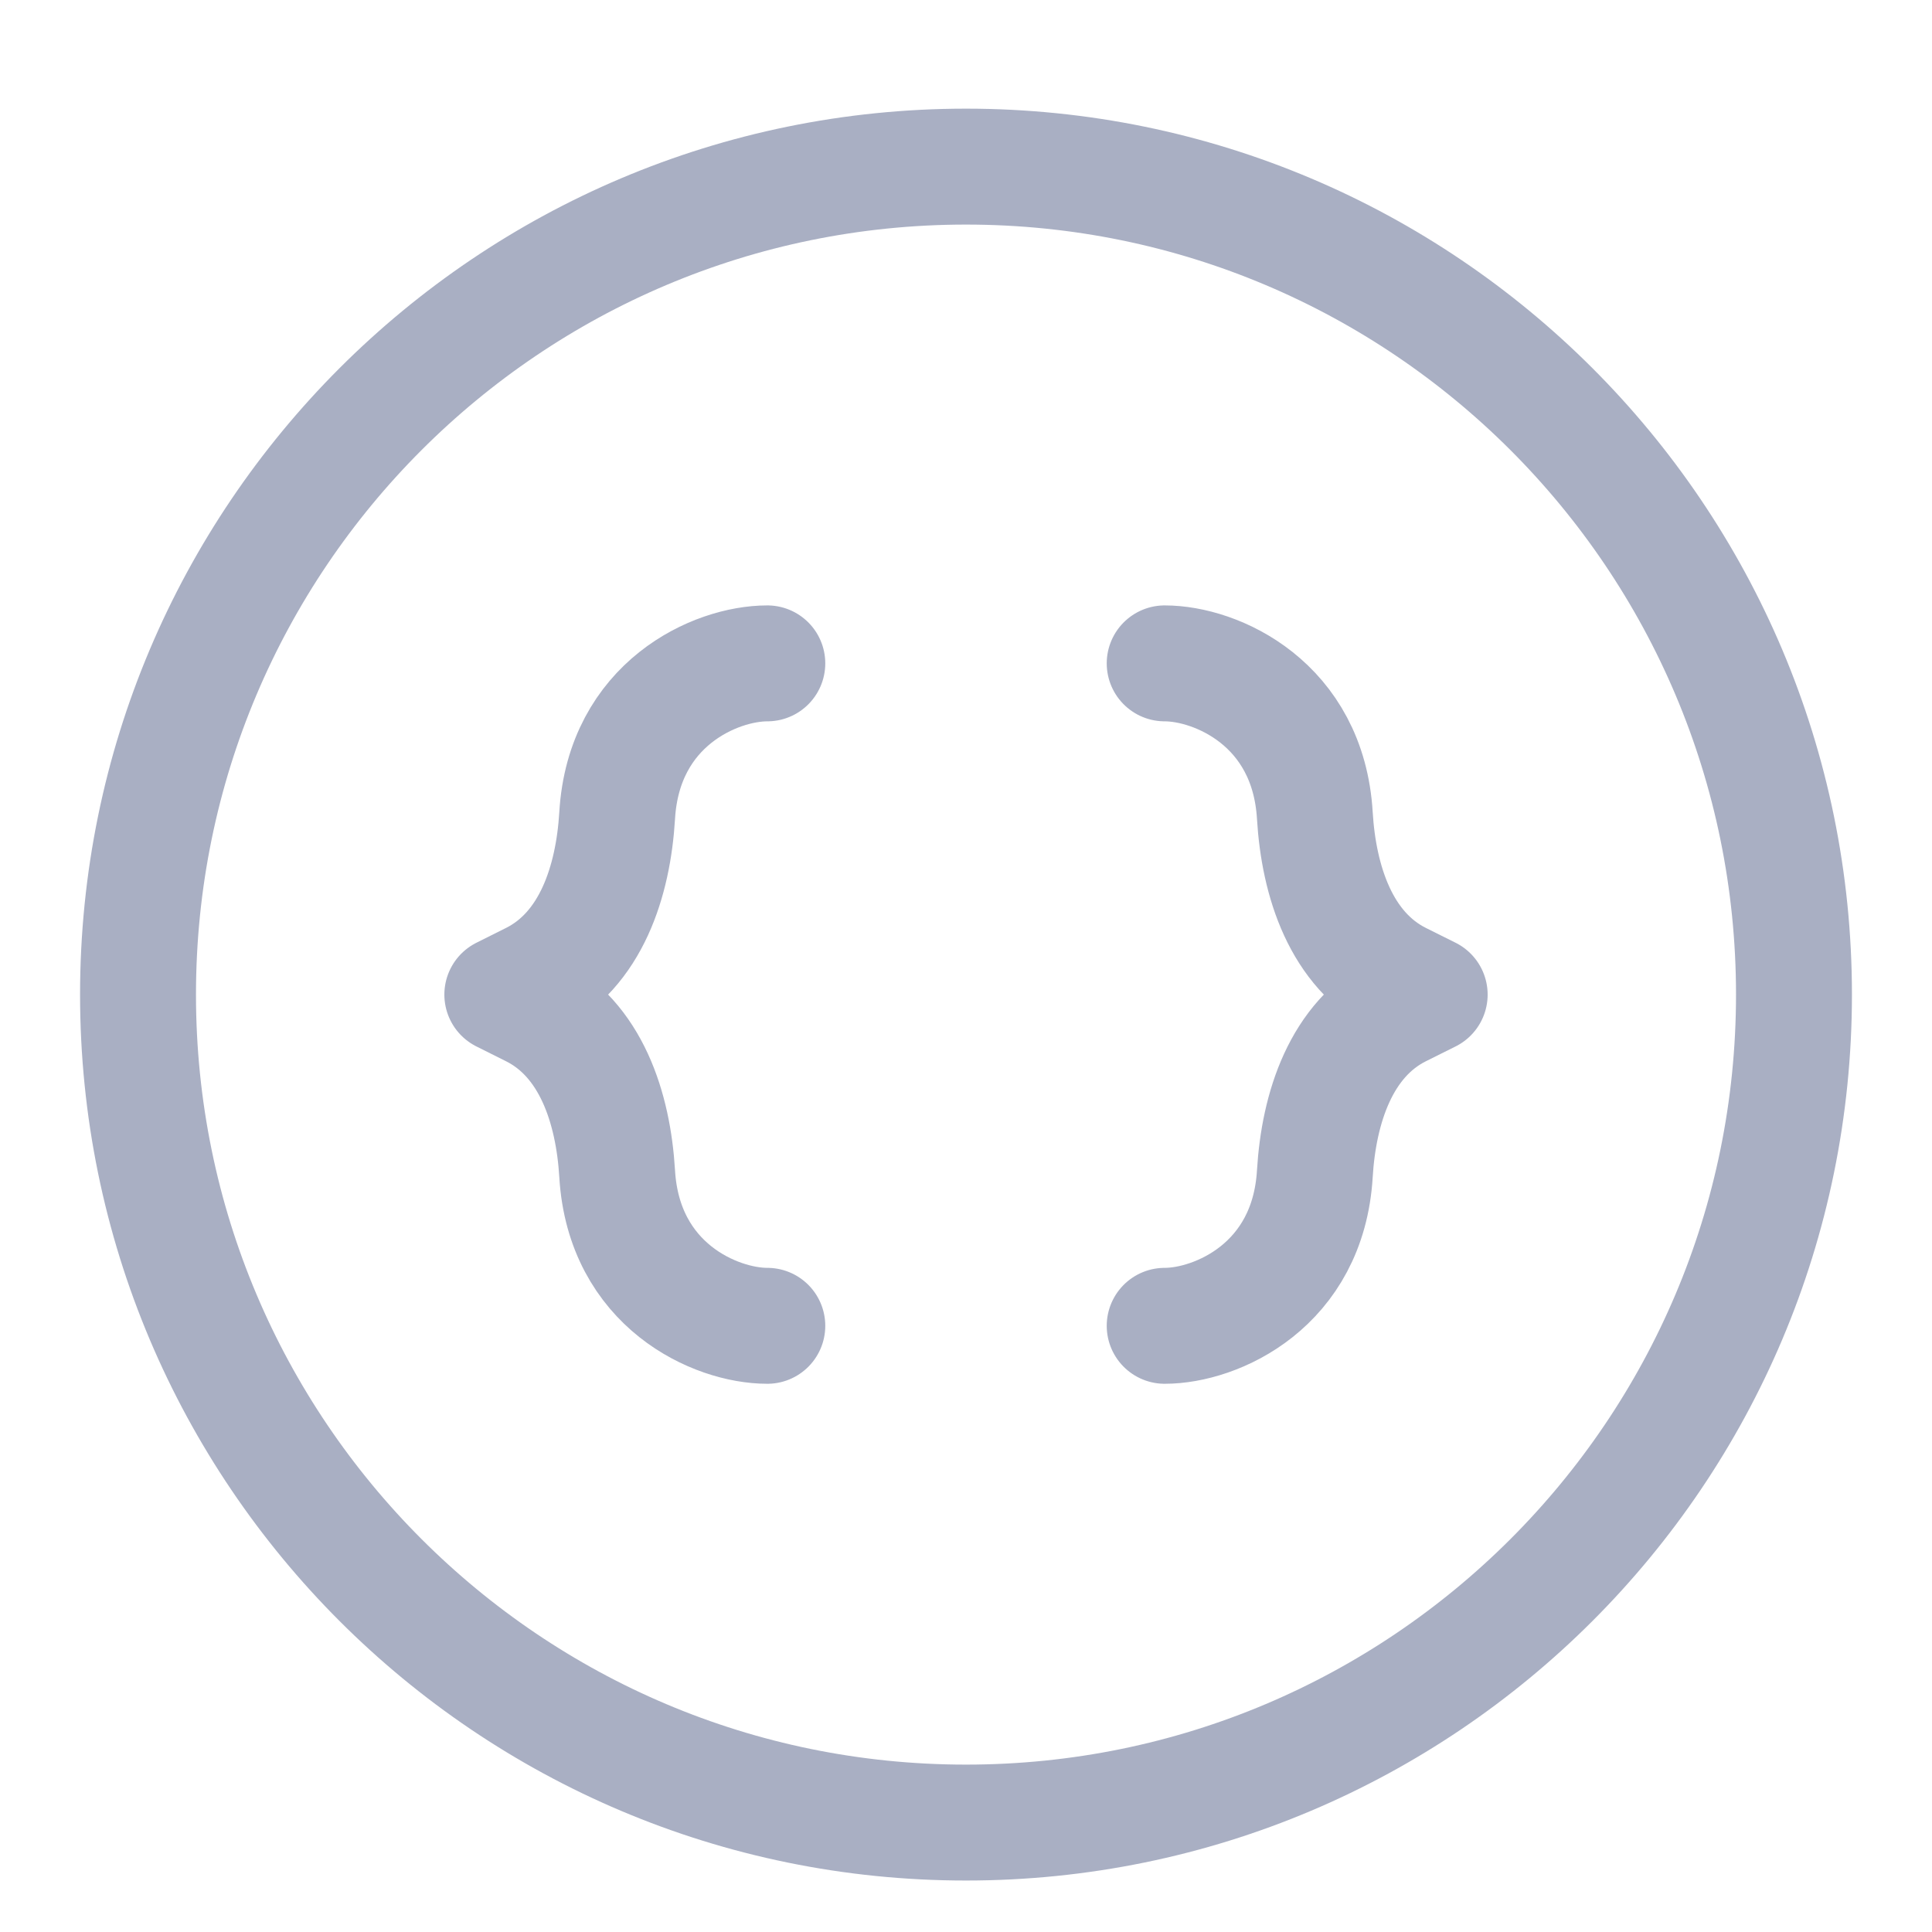 <svg width="25" height="25" viewBox="0 0 25 25" fill="none" xmlns="http://www.w3.org/2000/svg">
<g id="braces-circle--interface-math-braces-sign-mathematics" clip-path="url(#clip0_4362_3867)">
<g id="braces-circle--interface-math-braces-sign-mathematics_2">
<path id="Vector 286" d="M9.929 8.584C9.26 8.584 8.072 9.105 7.986 10.553C7.935 11.404 7.648 12.296 6.884 12.678L6.5 12.87L6.884 13.062C7.648 13.444 7.935 14.336 7.986 15.188C8.072 16.635 9.26 17.156 9.929 17.156" stroke="#A9AFC3" stroke-width="1.5" stroke-linecap="round" stroke-linejoin="round"/>
<path id="Vector 287" d="M15.071 8.584C15.739 8.584 16.928 9.105 17.014 10.553C17.065 11.404 17.352 12.296 18.115 12.678L18.5 12.87L18.115 13.062C17.352 13.444 17.065 14.336 17.014 15.188C16.928 16.635 15.739 17.156 15.071 17.156" stroke="#A9AFC3" stroke-width="1.5" stroke-linecap="round" stroke-linejoin="round"/>
<path id="Vector" d="M12.5 23.584C18.417 23.584 23.214 18.787 23.214 12.87C23.214 6.953 18.417 2.156 12.5 2.156C6.583 2.156 1.786 6.953 1.786 12.87C1.786 18.787 6.583 23.584 12.5 23.584Z" stroke="#A9AFC3" stroke-width="1.5" stroke-linecap="round" stroke-linejoin="round"/>
</g>
</g>
<defs>
<clipPath id="clip0_4362_3867">
<rect width="24" height="24" fill="white" transform="translate(0.5 0.87)"/>
</clipPath>
</defs>
</svg>
